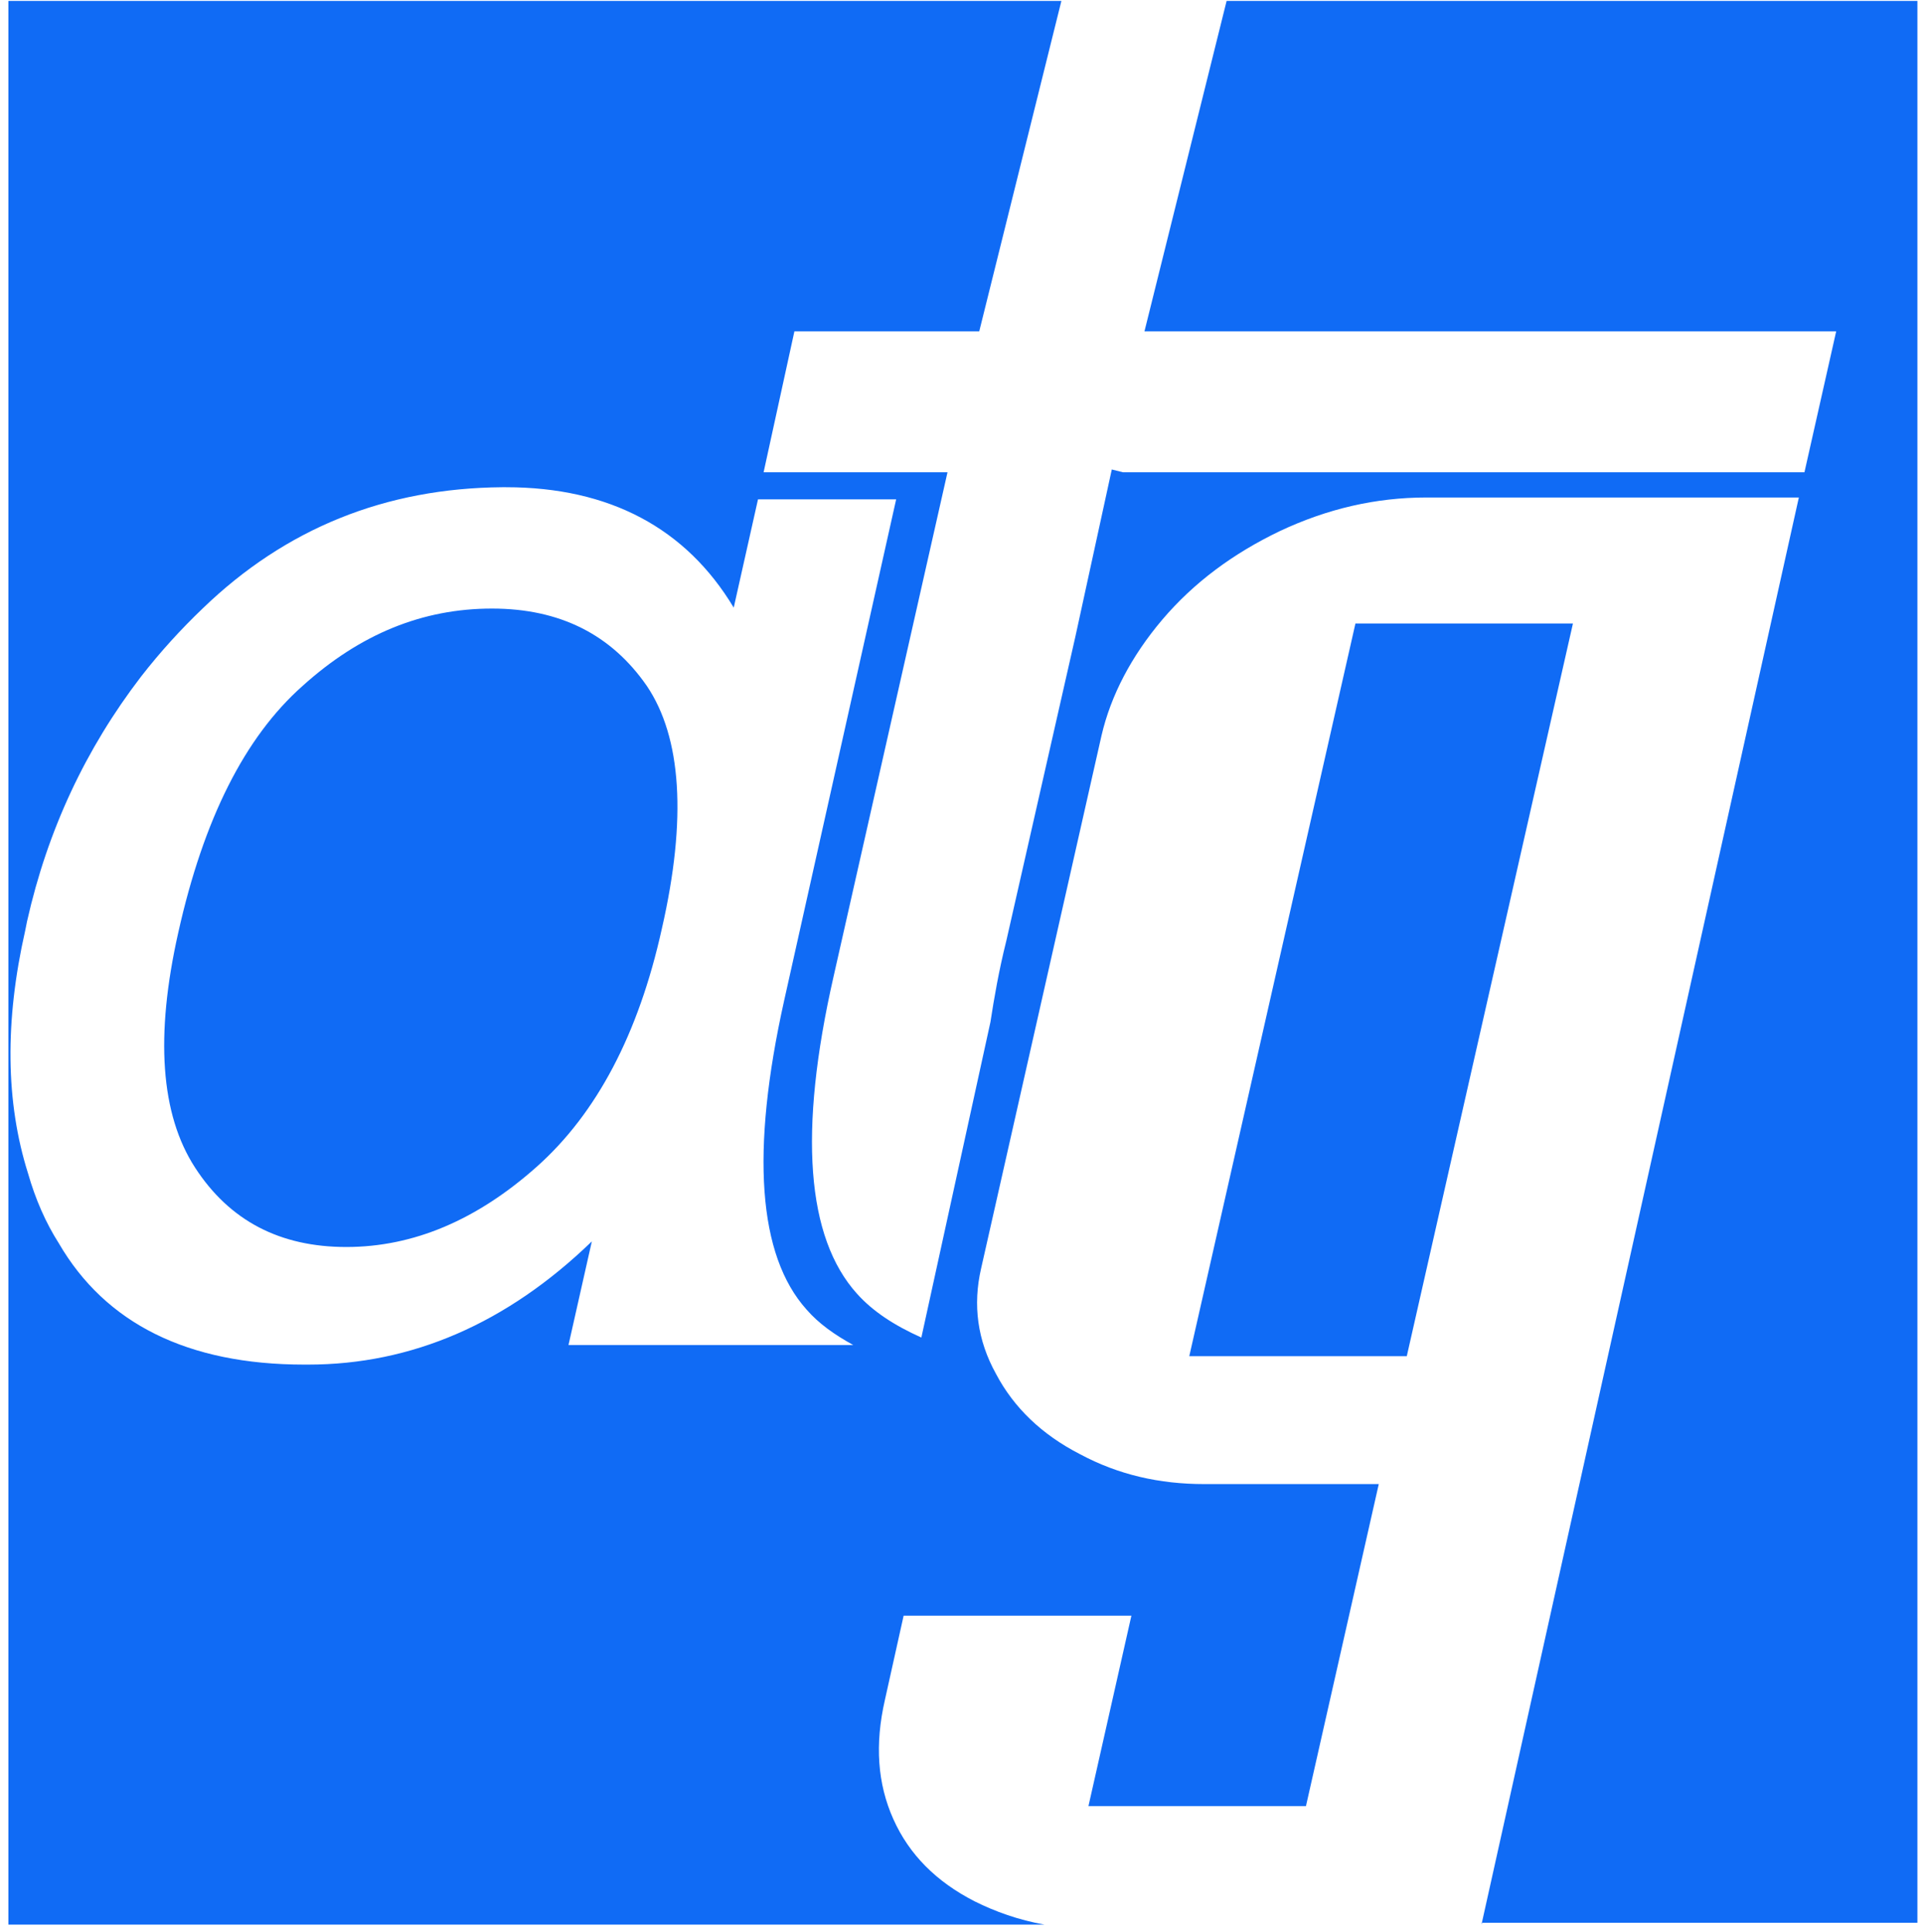 <?xml version="1.0" encoding="UTF-8"?>
<svg width="206px" height="207px" viewBox="0 0 206 207" version="1.1" xmlns="http://www.w3.org/2000/svg" xmlns:xlink="http://www.w3.org/1999/xlink">
    <!-- Generator: Sketch 46.2 (44496) - http://www.bohemiancoding.com/sketch -->
    <title>atg logo</title>
    <desc>Created with Sketch.</desc>
    <defs></defs>
    <g id="Symbols" stroke="none" stroke-width="1" fill="none" fill-rule="evenodd">
        <g id="atg-logo" fill-rule="nonzero" fill="#106BF5">
            <g id="Shape">
                <path d="M54.2,52.2 L54.2,52.2 L53.8,52.2 C41.3,52.3 30.6,56.6 21.7,65.2 C19.4,67.4 17.2,69.8 15.1,72.5 C9.2,80.2 5.1,88.9 2.9,98.7 L2.8,99.2 L2.7,99.7 C0.5,109.4 0.6,118.1 3,125.7 C3.8,128.5 4.9,131 6.3,133.2 C11.3,141.8 20.1,146.2 32.6,146.2 L32.9,146.2 L33,146.2 C44.1,146.2 54.3,141.8 63.4,133 L60.9,144.1 L91.4,144.1 C89.4,143 87.7,141.8 86.4,140.3 C81.2,134.5 80.4,123.4 84,107.2 L96,53.5 L81.2,53.5 L78.6,65.1 C73.5,56.6 65.3,52.2 54.2,52.2 L54.2,52.2 Z M0.7,0.1 L113.7,0.1 L104.9,35.5 L85.1,35.5 L81.8,50.6 L101.5,50.6 L89.3,104.6 C85.5,121.3 86.4,132.6 91.8,138.6 C93.5,140.5 95.8,142 98.7,143.3 L106.1,109.5 C106.5,106.9 107,104 107.8,100.8 L115.2,68.2 L119.1,50.3 L120.3,50.6 L193.3,50.6 L196.7,35.5 L122.6,35.5 L131.4,0.1 L205.4,0.1 L205.4,206 L158.7,206 L158.7,206.2 L192.7,53.3 L152.8,53.3 C147.4,53.3 142.2,54.5 137.1,56.9 C132.1,59.3 127.9,62.4 124.5,66.4 C121.2,70.3 119,74.5 118,78.8 L105.1,135.9 C104.2,139.8 104.7,143.6 106.7,147.2 C108.6,150.8 111.6,153.7 115.7,155.8 C119.8,158 124.2,159 129,159 L147.7,159 L139.9,193.5 L116.6,193.5 L121.2,173.1 L96.8,173.1 L94.8,182.1 C93.7,186.9 94,191.1 95.7,194.9 C97.4,198.7 100.3,201.6 104.4,203.7 C106.6,204.8 109.1,205.7 111.9,206.2 L111.9,206.2 L0.9,206.2 L0.9,0.1 L0.7,0.1 Z M19.1,99.9 C21.8,87.8 26.2,79 32.4,73.5 C38.6,67.9 45.3,65.2 52.7,65.2 C60,65.2 65.5,68 69.3,73.5 C73,79 73.6,87.7 70.9,99.5 C68.4,110.8 63.9,119.3 57.5,125 C51.1,130.7 44.3,133.6 37.1,133.6 C30,133.6 24.6,130.8 20.9,125.1 C17.2,119.4 16.6,111 19.1,99.9 L19.1,99.9 Z M150.7,145.3 L168.5,66.8 L145.2,66.8 L127.4,145.3 L150.7,145.3 L150.7,145.3 Z"></path>
            </g>
        </g>
    </g>
</svg>